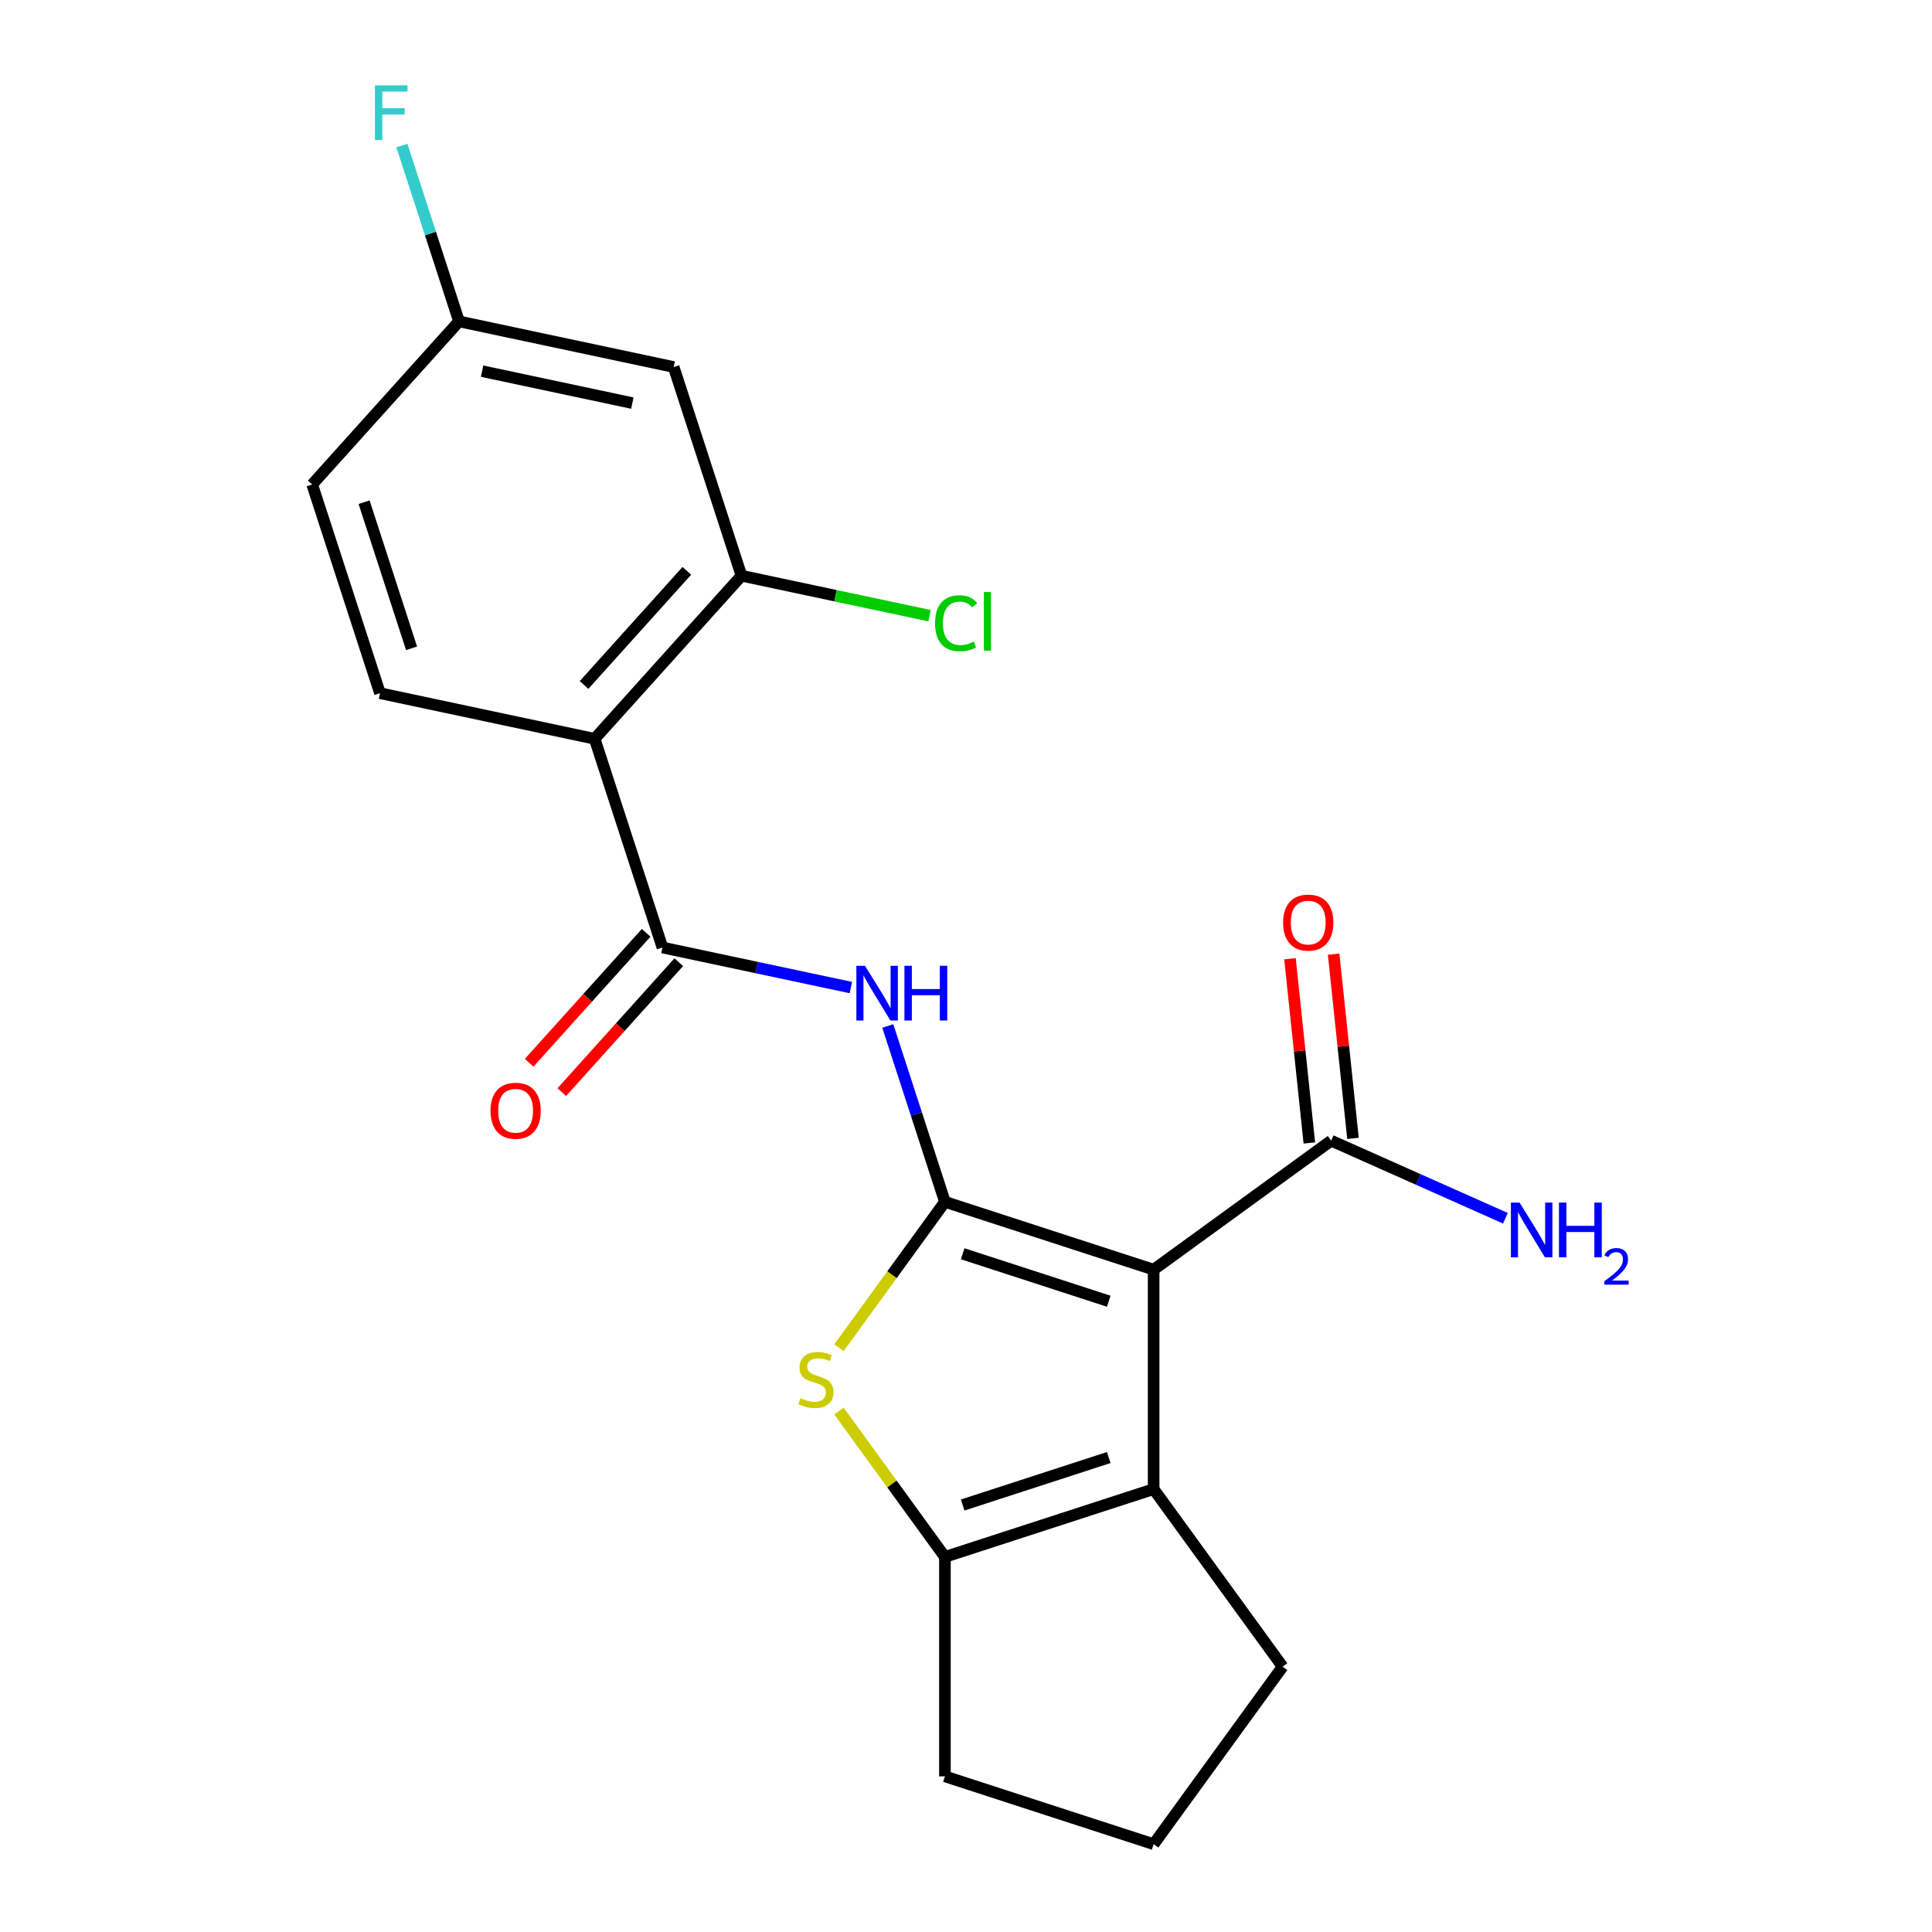 <?xml version='1.0' encoding='iso-8859-1'?>
<svg version='1.1' baseProfile='full'
              xmlns='http://www.w3.org/2000/svg'
                      xmlns:rdkit='http://www.rdkit.org/xml'
                      xmlns:xlink='http://www.w3.org/1999/xlink'
                  xml:space='preserve'
width='1000px' height='1000px' viewBox='0 0 1000 1000'>
<!-- END OF HEADER -->
<rect style='opacity:1.0;fill:#FFFFFF;stroke:none' width='1000' height='1000' x='0' y='0'> </rect>
<path class='bond-0' d='M 489.092,622.074 L 597.118,657.174' style='fill:none;fill-rule:evenodd;stroke:#000000;stroke-width:6px;stroke-linecap:butt;stroke-linejoin:miter;stroke-opacity:1' />
<path class='bond-0' d='M 498.276,648.944 L 573.894,673.514' style='fill:none;fill-rule:evenodd;stroke:#000000;stroke-width:6px;stroke-linecap:butt;stroke-linejoin:miter;stroke-opacity:1' />
<path class='bond-1' d='M 489.092,622.074 L 461.669,659.817' style='fill:none;fill-rule:evenodd;stroke:#000000;stroke-width:6px;stroke-linecap:butt;stroke-linejoin:miter;stroke-opacity:1' />
<path class='bond-1' d='M 461.669,659.817 L 434.247,697.561' style='fill:none;fill-rule:evenodd;stroke:#CCCC00;stroke-width:6px;stroke-linecap:butt;stroke-linejoin:miter;stroke-opacity:1' />
<path class='bond-3' d='M 489.092,622.074 L 474.303,576.56' style='fill:none;fill-rule:evenodd;stroke:#000000;stroke-width:6px;stroke-linecap:butt;stroke-linejoin:miter;stroke-opacity:1' />
<path class='bond-3' d='M 474.303,576.56 L 459.515,531.047' style='fill:none;fill-rule:evenodd;stroke:#0000FF;stroke-width:6px;stroke-linecap:butt;stroke-linejoin:miter;stroke-opacity:1' />
<path class='bond-2' d='M 597.118,657.174 L 597.118,770.76' style='fill:none;fill-rule:evenodd;stroke:#000000;stroke-width:6px;stroke-linecap:butt;stroke-linejoin:miter;stroke-opacity:1' />
<path class='bond-7' d='M 597.118,657.174 L 689.011,590.41' style='fill:none;fill-rule:evenodd;stroke:#000000;stroke-width:6px;stroke-linecap:butt;stroke-linejoin:miter;stroke-opacity:1' />
<path class='bond-5' d='M 434.247,730.373 L 461.669,768.116' style='fill:none;fill-rule:evenodd;stroke:#CCCC00;stroke-width:6px;stroke-linecap:butt;stroke-linejoin:miter;stroke-opacity:1' />
<path class='bond-5' d='M 461.669,768.116 L 489.092,805.86' style='fill:none;fill-rule:evenodd;stroke:#000000;stroke-width:6px;stroke-linecap:butt;stroke-linejoin:miter;stroke-opacity:1' />
<path class='bond-17' d='M 597.118,770.76 L 663.882,862.653' style='fill:none;fill-rule:evenodd;stroke:#000000;stroke-width:6px;stroke-linecap:butt;stroke-linejoin:miter;stroke-opacity:1' />
<path class='bond-21' d='M 597.118,770.76 L 489.092,805.86' style='fill:none;fill-rule:evenodd;stroke:#000000;stroke-width:6px;stroke-linecap:butt;stroke-linejoin:miter;stroke-opacity:1' />
<path class='bond-21' d='M 573.894,754.419 L 498.276,778.989' style='fill:none;fill-rule:evenodd;stroke:#000000;stroke-width:6px;stroke-linecap:butt;stroke-linejoin:miter;stroke-opacity:1' />
<path class='bond-4' d='M 440.412,511.161 L 391.65,500.796' style='fill:none;fill-rule:evenodd;stroke:#0000FF;stroke-width:6px;stroke-linecap:butt;stroke-linejoin:miter;stroke-opacity:1' />
<path class='bond-4' d='M 391.65,500.796 L 342.888,490.431' style='fill:none;fill-rule:evenodd;stroke:#000000;stroke-width:6px;stroke-linecap:butt;stroke-linejoin:miter;stroke-opacity:1' />
<path class='bond-6' d='M 342.888,490.431 L 307.788,382.405' style='fill:none;fill-rule:evenodd;stroke:#000000;stroke-width:6px;stroke-linecap:butt;stroke-linejoin:miter;stroke-opacity:1' />
<path class='bond-11' d='M 334.447,482.831 L 304.17,516.456' style='fill:none;fill-rule:evenodd;stroke:#000000;stroke-width:6px;stroke-linecap:butt;stroke-linejoin:miter;stroke-opacity:1' />
<path class='bond-11' d='M 304.17,516.456 L 273.893,550.082' style='fill:none;fill-rule:evenodd;stroke:#FF0000;stroke-width:6px;stroke-linecap:butt;stroke-linejoin:miter;stroke-opacity:1' />
<path class='bond-11' d='M 351.329,498.032 L 321.052,531.657' style='fill:none;fill-rule:evenodd;stroke:#000000;stroke-width:6px;stroke-linecap:butt;stroke-linejoin:miter;stroke-opacity:1' />
<path class='bond-11' d='M 321.052,531.657 L 290.776,565.283' style='fill:none;fill-rule:evenodd;stroke:#FF0000;stroke-width:6px;stroke-linecap:butt;stroke-linejoin:miter;stroke-opacity:1' />
<path class='bond-18' d='M 489.092,805.86 L 489.092,919.445' style='fill:none;fill-rule:evenodd;stroke:#000000;stroke-width:6px;stroke-linecap:butt;stroke-linejoin:miter;stroke-opacity:1' />
<path class='bond-8' d='M 307.788,382.405 L 383.792,297.994' style='fill:none;fill-rule:evenodd;stroke:#000000;stroke-width:6px;stroke-linecap:butt;stroke-linejoin:miter;stroke-opacity:1' />
<path class='bond-8' d='M 302.306,354.542 L 355.509,295.455' style='fill:none;fill-rule:evenodd;stroke:#000000;stroke-width:6px;stroke-linecap:butt;stroke-linejoin:miter;stroke-opacity:1' />
<path class='bond-9' d='M 307.788,382.405 L 196.684,358.789' style='fill:none;fill-rule:evenodd;stroke:#000000;stroke-width:6px;stroke-linecap:butt;stroke-linejoin:miter;stroke-opacity:1' />
<path class='bond-12' d='M 700.307,589.222 L 695.296,541.54' style='fill:none;fill-rule:evenodd;stroke:#000000;stroke-width:6px;stroke-linecap:butt;stroke-linejoin:miter;stroke-opacity:1' />
<path class='bond-12' d='M 695.296,541.54 L 690.284,493.858' style='fill:none;fill-rule:evenodd;stroke:#FF0000;stroke-width:6px;stroke-linecap:butt;stroke-linejoin:miter;stroke-opacity:1' />
<path class='bond-12' d='M 677.715,591.597 L 672.703,543.915' style='fill:none;fill-rule:evenodd;stroke:#000000;stroke-width:6px;stroke-linecap:butt;stroke-linejoin:miter;stroke-opacity:1' />
<path class='bond-12' d='M 672.703,543.915 L 667.692,496.233' style='fill:none;fill-rule:evenodd;stroke:#FF0000;stroke-width:6px;stroke-linecap:butt;stroke-linejoin:miter;stroke-opacity:1' />
<path class='bond-14' d='M 689.011,590.41 L 734.104,610.486' style='fill:none;fill-rule:evenodd;stroke:#000000;stroke-width:6px;stroke-linecap:butt;stroke-linejoin:miter;stroke-opacity:1' />
<path class='bond-14' d='M 734.104,610.486 L 779.197,630.563' style='fill:none;fill-rule:evenodd;stroke:#0000FF;stroke-width:6px;stroke-linecap:butt;stroke-linejoin:miter;stroke-opacity:1' />
<path class='bond-10' d='M 383.792,297.994 L 348.692,189.967' style='fill:none;fill-rule:evenodd;stroke:#000000;stroke-width:6px;stroke-linecap:butt;stroke-linejoin:miter;stroke-opacity:1' />
<path class='bond-15' d='M 383.792,297.994 L 432.464,308.339' style='fill:none;fill-rule:evenodd;stroke:#000000;stroke-width:6px;stroke-linecap:butt;stroke-linejoin:miter;stroke-opacity:1' />
<path class='bond-15' d='M 432.464,308.339 L 481.136,318.685' style='fill:none;fill-rule:evenodd;stroke:#00CC00;stroke-width:6px;stroke-linecap:butt;stroke-linejoin:miter;stroke-opacity:1' />
<path class='bond-16' d='M 196.684,358.789 L 161.584,250.762' style='fill:none;fill-rule:evenodd;stroke:#000000;stroke-width:6px;stroke-linecap:butt;stroke-linejoin:miter;stroke-opacity:1' />
<path class='bond-16' d='M 213.024,335.565 L 188.454,259.946' style='fill:none;fill-rule:evenodd;stroke:#000000;stroke-width:6px;stroke-linecap:butt;stroke-linejoin:miter;stroke-opacity:1' />
<path class='bond-23' d='M 348.692,189.967 L 237.588,166.351' style='fill:none;fill-rule:evenodd;stroke:#000000;stroke-width:6px;stroke-linecap:butt;stroke-linejoin:miter;stroke-opacity:1' />
<path class='bond-23' d='M 327.303,208.646 L 249.53,192.114' style='fill:none;fill-rule:evenodd;stroke:#000000;stroke-width:6px;stroke-linecap:butt;stroke-linejoin:miter;stroke-opacity:1' />
<path class='bond-13' d='M 237.588,166.351 L 161.584,250.762' style='fill:none;fill-rule:evenodd;stroke:#000000;stroke-width:6px;stroke-linecap:butt;stroke-linejoin:miter;stroke-opacity:1' />
<path class='bond-19' d='M 237.588,166.351 L 222.8,120.838' style='fill:none;fill-rule:evenodd;stroke:#000000;stroke-width:6px;stroke-linecap:butt;stroke-linejoin:miter;stroke-opacity:1' />
<path class='bond-19' d='M 222.8,120.838 L 208.011,75.324' style='fill:none;fill-rule:evenodd;stroke:#33CCCC;stroke-width:6px;stroke-linecap:butt;stroke-linejoin:miter;stroke-opacity:1' />
<path class='bond-22' d='M 663.882,862.653 L 597.118,954.545' style='fill:none;fill-rule:evenodd;stroke:#000000;stroke-width:6px;stroke-linecap:butt;stroke-linejoin:miter;stroke-opacity:1' />
<path class='bond-20' d='M 489.092,919.445 L 597.118,954.545' style='fill:none;fill-rule:evenodd;stroke:#000000;stroke-width:6px;stroke-linecap:butt;stroke-linejoin:miter;stroke-opacity:1' />
<path  class='atom-2' d='M 414.327 723.687
Q 414.647 723.807, 415.967 724.367
Q 417.287 724.927, 418.727 725.287
Q 420.207 725.607, 421.647 725.607
Q 424.327 725.607, 425.887 724.327
Q 427.447 723.007, 427.447 720.727
Q 427.447 719.167, 426.647 718.207
Q 425.887 717.247, 424.687 716.727
Q 423.487 716.207, 421.487 715.607
Q 418.967 714.847, 417.447 714.127
Q 415.967 713.407, 414.887 711.887
Q 413.847 710.367, 413.847 707.807
Q 413.847 704.247, 416.247 702.047
Q 418.687 699.847, 423.487 699.847
Q 426.767 699.847, 430.487 701.407
L 429.567 704.487
Q 426.167 703.087, 423.607 703.087
Q 420.847 703.087, 419.327 704.247
Q 417.807 705.367, 417.847 707.327
Q 417.847 708.847, 418.607 709.767
Q 419.407 710.687, 420.527 711.207
Q 421.687 711.727, 423.607 712.327
Q 426.167 713.127, 427.687 713.927
Q 429.207 714.727, 430.287 716.367
Q 431.407 717.967, 431.407 720.727
Q 431.407 724.647, 428.767 726.767
Q 426.167 728.847, 421.807 728.847
Q 419.287 728.847, 417.367 728.287
Q 415.487 727.767, 413.247 726.847
L 414.327 723.687
' fill='#CCCC00'/>
<path  class='atom-4' d='M 447.732 499.887
L 457.012 514.887
Q 457.932 516.367, 459.412 519.047
Q 460.892 521.727, 460.972 521.887
L 460.972 499.887
L 464.732 499.887
L 464.732 528.207
L 460.852 528.207
L 450.892 511.807
Q 449.732 509.887, 448.492 507.687
Q 447.292 505.487, 446.932 504.807
L 446.932 528.207
L 443.252 528.207
L 443.252 499.887
L 447.732 499.887
' fill='#0000FF'/>
<path  class='atom-4' d='M 468.132 499.887
L 471.972 499.887
L 471.972 511.927
L 486.452 511.927
L 486.452 499.887
L 490.292 499.887
L 490.292 528.207
L 486.452 528.207
L 486.452 515.127
L 471.972 515.127
L 471.972 528.207
L 468.132 528.207
L 468.132 499.887
' fill='#0000FF'/>
<path  class='atom-12' d='M 253.884 574.922
Q 253.884 568.122, 257.244 564.322
Q 260.604 560.522, 266.884 560.522
Q 273.164 560.522, 276.524 564.322
Q 279.884 568.122, 279.884 574.922
Q 279.884 581.802, 276.484 585.722
Q 273.084 589.602, 266.884 589.602
Q 260.644 589.602, 257.244 585.722
Q 253.884 581.842, 253.884 574.922
M 266.884 586.402
Q 271.204 586.402, 273.524 583.522
Q 275.884 580.602, 275.884 574.922
Q 275.884 569.362, 273.524 566.562
Q 271.204 563.722, 266.884 563.722
Q 262.564 563.722, 260.204 566.522
Q 257.884 569.322, 257.884 574.922
Q 257.884 580.642, 260.204 583.522
Q 262.564 586.402, 266.884 586.402
' fill='#FF0000'/>
<path  class='atom-13' d='M 664.138 477.526
Q 664.138 470.726, 667.498 466.926
Q 670.858 463.126, 677.138 463.126
Q 683.418 463.126, 686.778 466.926
Q 690.138 470.726, 690.138 477.526
Q 690.138 484.406, 686.738 488.326
Q 683.338 492.206, 677.138 492.206
Q 670.898 492.206, 667.498 488.326
Q 664.138 484.446, 664.138 477.526
M 677.138 489.006
Q 681.458 489.006, 683.778 486.126
Q 686.138 483.206, 686.138 477.526
Q 686.138 471.966, 683.778 469.166
Q 681.458 466.326, 677.138 466.326
Q 672.818 466.326, 670.458 469.126
Q 668.138 471.926, 668.138 477.526
Q 668.138 483.246, 670.458 486.126
Q 672.818 489.006, 677.138 489.006
' fill='#FF0000'/>
<path  class='atom-15' d='M 786.517 622.449
L 795.797 637.449
Q 796.717 638.929, 798.197 641.609
Q 799.677 644.289, 799.757 644.449
L 799.757 622.449
L 803.517 622.449
L 803.517 650.769
L 799.637 650.769
L 789.677 634.369
Q 788.517 632.449, 787.277 630.249
Q 786.077 628.049, 785.717 627.369
L 785.717 650.769
L 782.037 650.769
L 782.037 622.449
L 786.517 622.449
' fill='#0000FF'/>
<path  class='atom-15' d='M 806.917 622.449
L 810.757 622.449
L 810.757 634.489
L 825.237 634.489
L 825.237 622.449
L 829.077 622.449
L 829.077 650.769
L 825.237 650.769
L 825.237 637.689
L 810.757 637.689
L 810.757 650.769
L 806.917 650.769
L 806.917 622.449
' fill='#0000FF'/>
<path  class='atom-15' d='M 830.45 649.775
Q 831.136 648.007, 832.773 647.03
Q 834.41 646.027, 836.68 646.027
Q 839.505 646.027, 841.089 647.558
Q 842.673 649.089, 842.673 651.808
Q 842.673 654.58, 840.614 657.167
Q 838.581 659.755, 834.357 662.817
L 842.99 662.817
L 842.99 664.929
L 830.397 664.929
L 830.397 663.16
Q 833.882 660.679, 835.941 658.831
Q 838.027 656.983, 839.03 655.319
Q 840.033 653.656, 840.033 651.94
Q 840.033 650.145, 839.135 649.142
Q 838.238 648.139, 836.68 648.139
Q 835.175 648.139, 834.172 648.746
Q 833.169 649.353, 832.456 650.699
L 830.45 649.775
' fill='#0000FF'/>
<path  class='atom-16' d='M 483.975 322.59
Q 483.975 315.55, 487.255 311.87
Q 490.575 308.15, 496.855 308.15
Q 502.695 308.15, 505.815 312.27
L 503.175 314.43
Q 500.895 311.43, 496.855 311.43
Q 492.575 311.43, 490.295 314.31
Q 488.055 317.15, 488.055 322.59
Q 488.055 328.19, 490.375 331.07
Q 492.735 333.95, 497.295 333.95
Q 500.415 333.95, 504.055 332.07
L 505.175 335.07
Q 503.695 336.03, 501.455 336.59
Q 499.215 337.15, 496.735 337.15
Q 490.575 337.15, 487.255 333.39
Q 483.975 329.63, 483.975 322.59
' fill='#00CC00'/>
<path  class='atom-16' d='M 509.255 306.43
L 512.935 306.43
L 512.935 336.79
L 509.255 336.79
L 509.255 306.43
' fill='#00CC00'/>
<path  class='atom-20' d='M 194.068 44.165
L 210.908 44.165
L 210.908 47.405
L 197.868 47.405
L 197.868 56.005
L 209.468 56.005
L 209.468 59.285
L 197.868 59.285
L 197.868 72.485
L 194.068 72.485
L 194.068 44.165
' fill='#33CCCC'/>
</svg>
